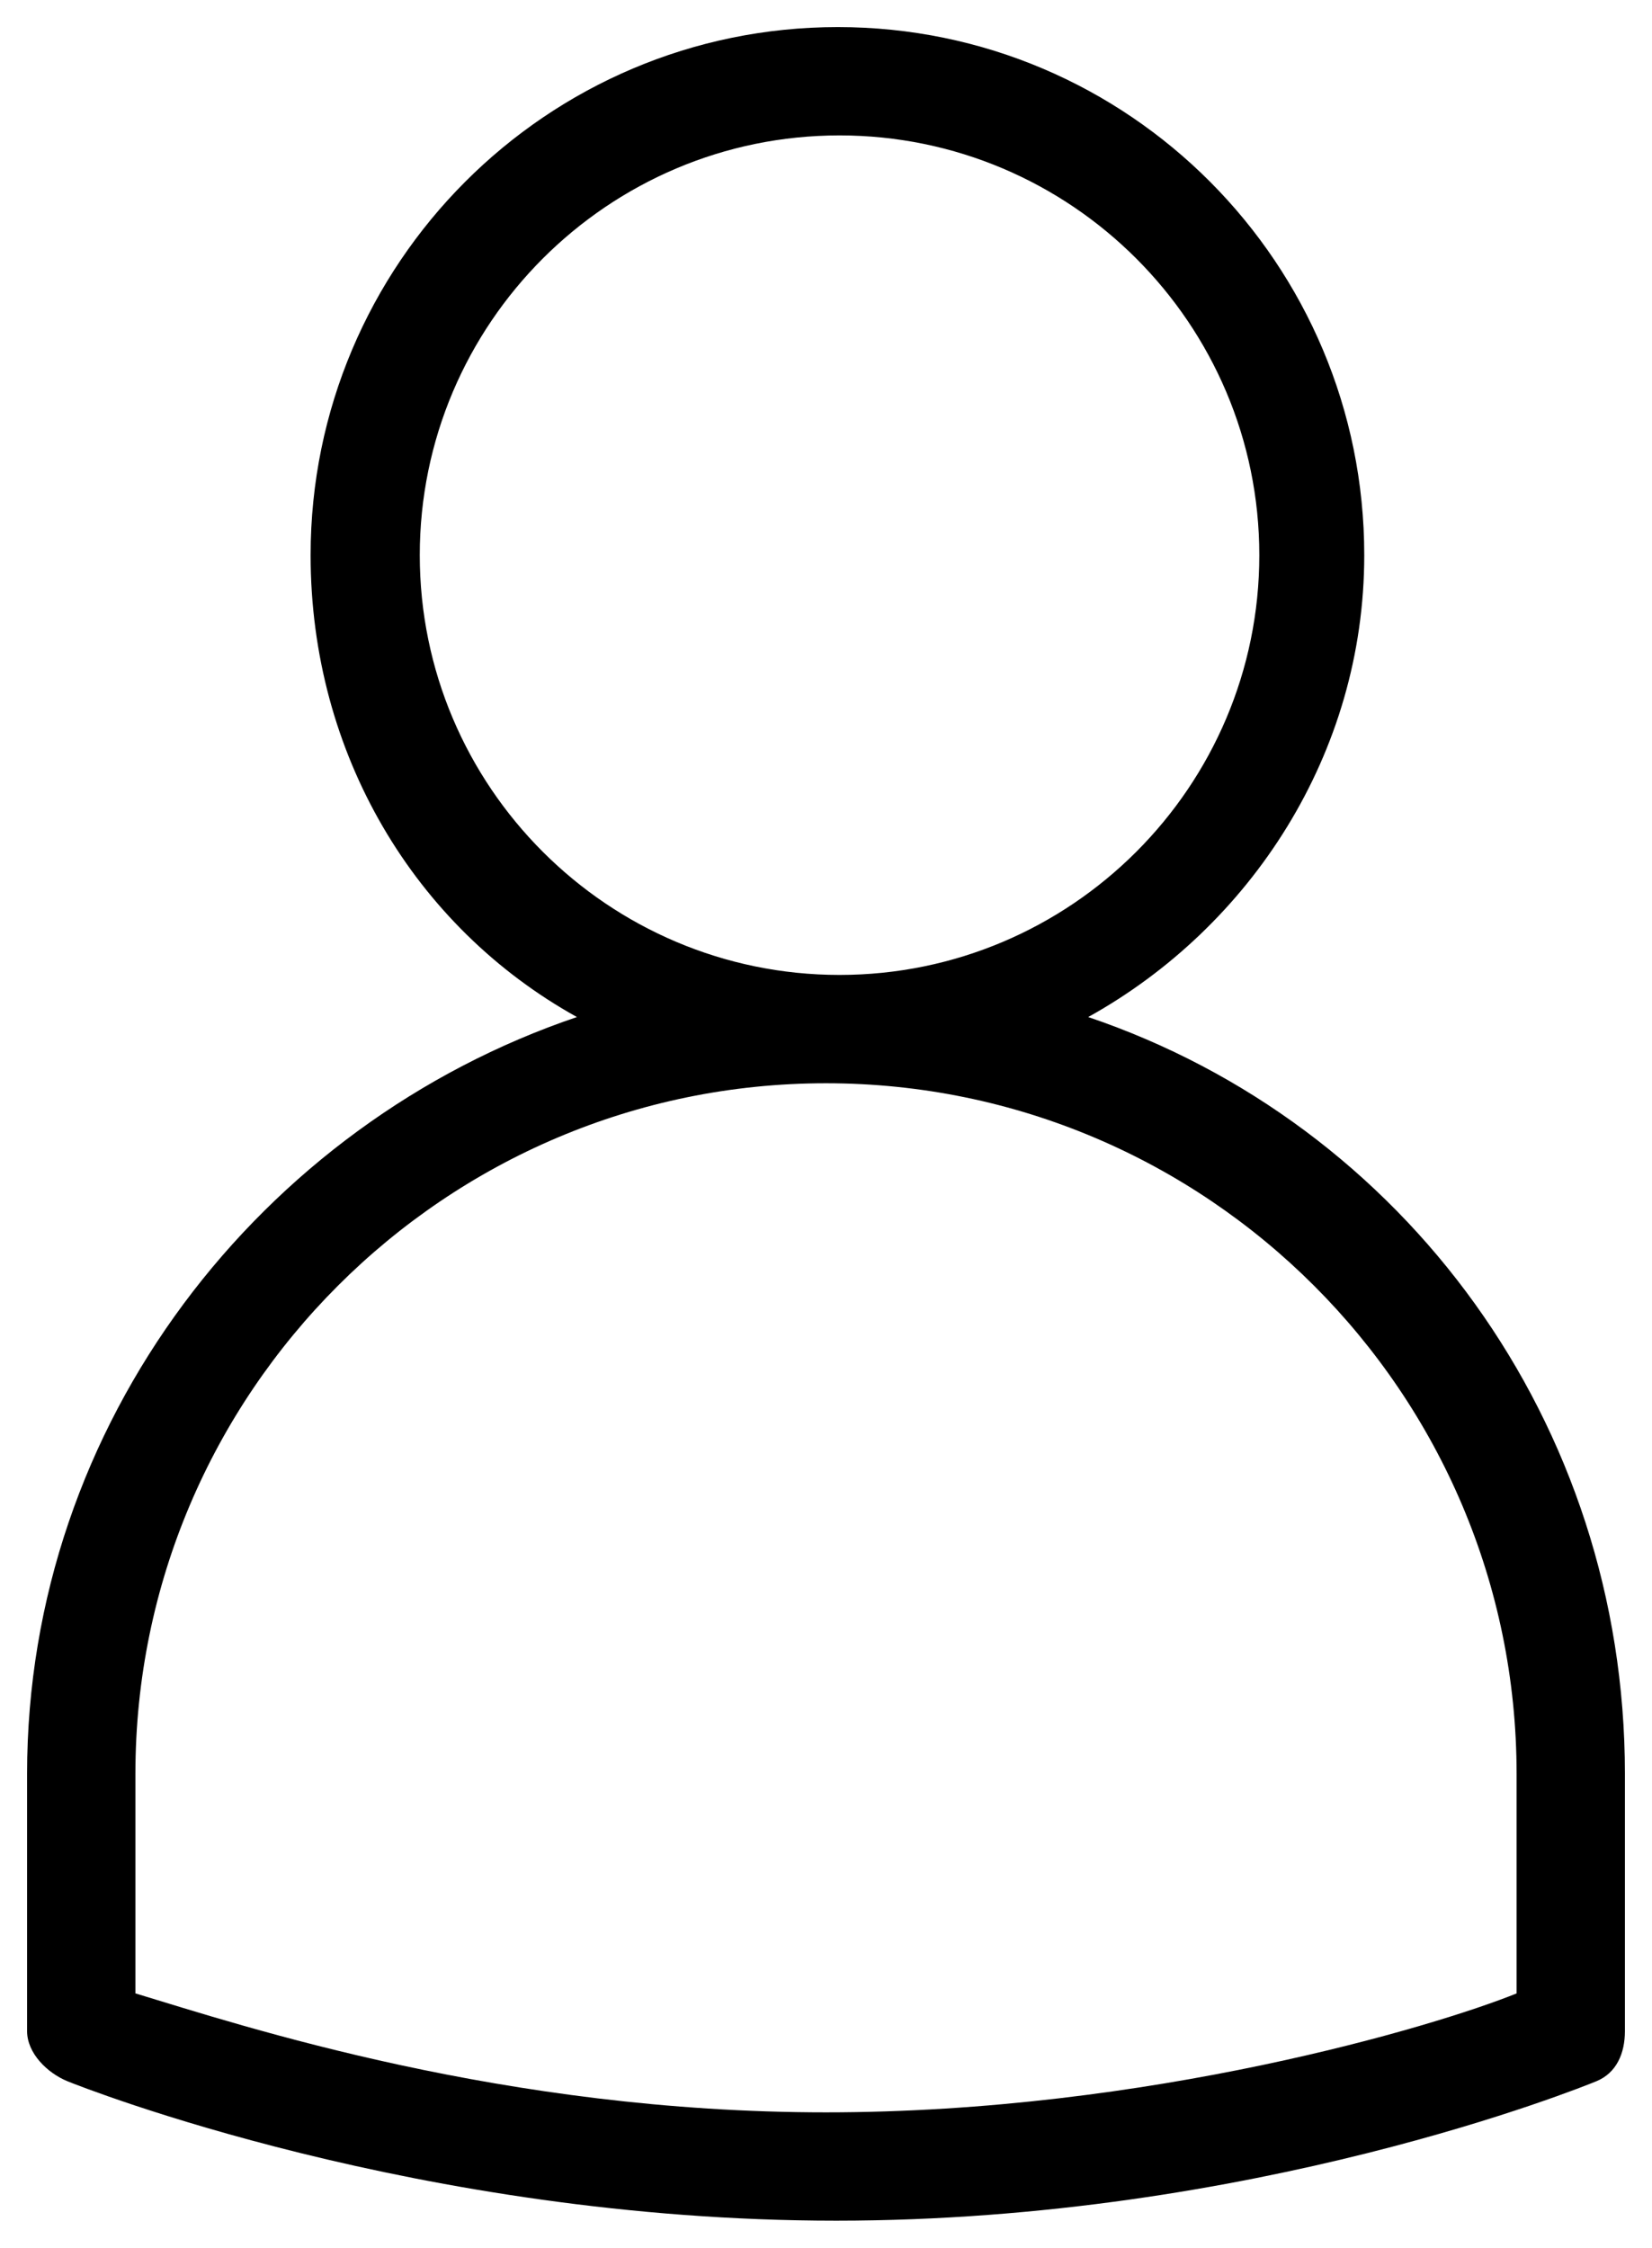 <?xml version="1.0"?>

<svg xmlns:dc="http://purl.org/dc/elements/1.1/" xmlns:cc="http://creativecommons.org/ns#" xmlns:rdf="http://www.w3.org/1999/02/22-rdf-syntax-ns#" xmlns:svg="http://www.w3.org/2000/svg" xmlns="http://www.w3.org/2000/svg" xmlns:sodipodi="http://sodipodi.sourceforge.net/DTD/sodipodi-0.dtd" xmlns:inkscape="http://www.inkscape.org/namespaces/inkscape" version="1.1" x="0px" y="0px" viewBox="0 0 61 83" enable-background="new 0 0 100 100" xml:space="preserve" id="svg2" inkscape:version="0.91 r" sodipodi:docname="noun_479043_cc.svg" width="61" height="83"><defs id="defs14"></defs><sodipodi:namedview pagecolor="#ffffff" bordercolor="#666666" borderopacity="1" objecttolerance="10" gridtolerance="10" guidetolerance="10" inkscape:pageopacity="0" inkscape:pageshadow="2" inkscape:window-width="1600" inkscape:window-height="845" id="namedview12" showgrid="false" fit-margin-top="1" fit-margin-left="1" fit-margin-right="1" fit-margin-bottom="1" inkscape:zoom="1.888" inkscape:cx="32.059322" inkscape:cy="29" inkscape:window-x="0" inkscape:window-y="27" inkscape:window-maximized="1" inkscape:current-layer="svg2"></sodipodi:namedview><g id="g4" transform="translate(-19,-8.5)"><path d="M 59.182,46.055 C 65.179,42.726 69.375,36.332 69.375,29 69.375,18.248 60.689,9.5 49.937,9.5 39.185,9.5 30.469,18.248 30.469,29 c 0,7.332 3.837,13.726 9.834,17.055 C 28.649,49.999 20,61.031 20,74 l 0,9.5 c 0,0.814 0.743,1.547 1.497,1.854 0.518,0.21 12.977,5.146 28.378,5.146 15.401,0 27.548,-4.937 28.065,-5.146 C 78.694,85.047 79,84.314 79,83.5 L 79,74 C 79,61.031 70.835,49.999 59.182,46.055 Z M 34.5,29 c 0,-8.547 6.953,-15.5 15.5,-15.5 8.547,0 15.5,6.953 15.5,15.5 0,8.547 -6.953,15.5 -15.5,15.5 C 41.453,44.5 34.5,37.547 34.5,29 Z M 75,82.108 C 72,83.321 61.398,86.5 49.5,86.5 37.631,86.5 28,83.319 24,82.107 L 24,74 C 24,59.939 35.439,48.5 49.5,48.5 63.561,48.5 75,59.939 75,74 l 0,8.108 z" id="path6" inkscape:connector-curvature="0" style="fill:#000000"></path></g></svg>